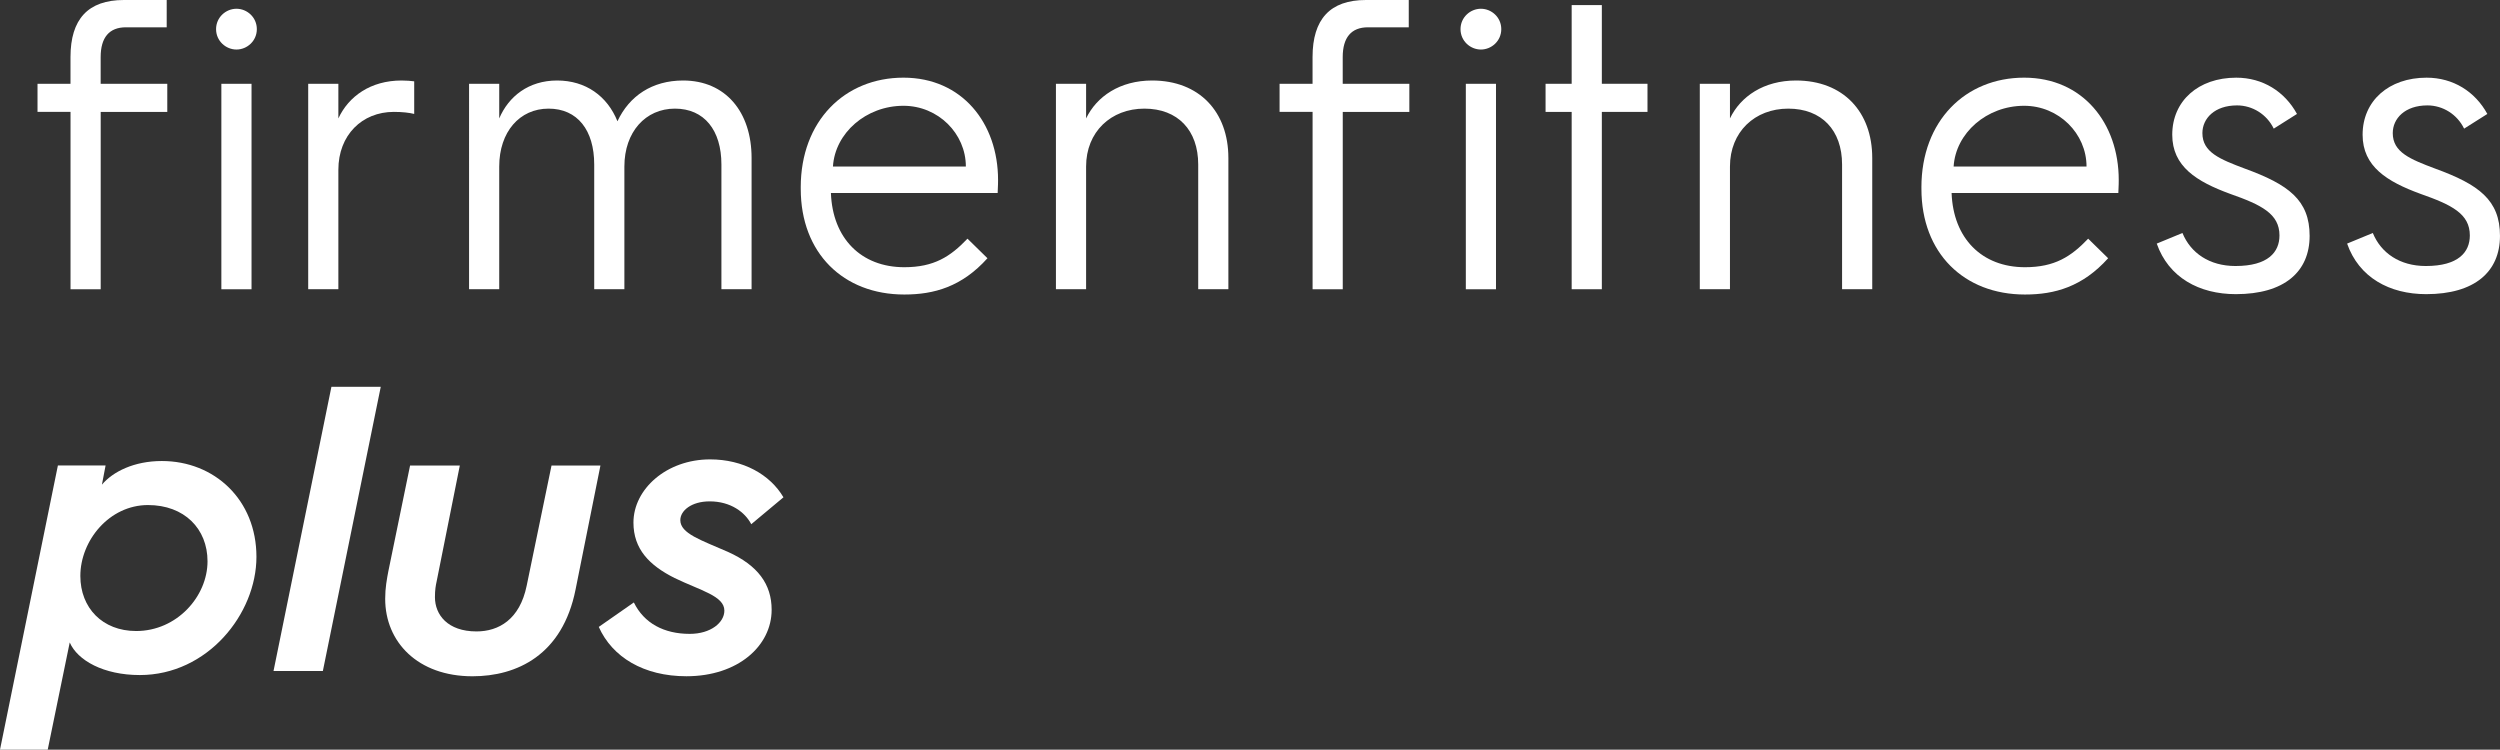 <?xml version="1.0" encoding="UTF-8"?> <svg xmlns="http://www.w3.org/2000/svg" id="Ebene_1" version="1.1" viewBox="0 0 1370.71 411.02"><rect x="0" y="0" width="1370.71" height="411.02" fill="#333333" stroke="none"/><defs><style> .st0 { fill: #fff; } </style></defs><path class="st0" d="M118.47,15.98c0-6.48,5.36-11.18,11.18-11.18s11.17,4.69,11.17,11.18-5.36,11.18-11.17,11.18-11.18-4.69-11.18-11.18ZM121.37,45.93h16.54v112.66h-16.54V45.93Z"></path><path class="st0" d="M168.98,45.93h16.54v19c5.59-12.07,17.66-20.79,34.65-20.79,2.46,0,5.36.22,6.93.45v17.88c-2.68-.67-6.48-1.12-11.18-1.12-17.43,0-30.4,12.74-30.4,31.74v65.49h-16.54V45.93Z"></path><path class="st0" d="M257.18,45.93h16.54v19c5.14-12.07,16.09-20.79,31.74-20.79s27.49,8.49,33.08,22.35c6.48-13.86,19-22.35,35.99-22.35,23.25,0,37.55,17.21,37.55,42.47v71.97h-16.54v-68.4c0-18.77-9.39-30.62-25.48-30.62s-27.72,12.74-27.72,31.74v67.28h-16.54v-68.4c0-18.77-9.16-30.62-25.03-30.62s-27.05,12.74-27.05,31.74v67.28h-16.54V45.93Z"></path><path class="st0" d="M439.03,102.71c0-36.43,24.14-60.13,56.33-60.13s51.86,25.03,51.86,56.1c0,0,0,3.8-.22,7.15h-91.42c.89,24.81,16.54,40.68,40.23,40.68,16.32,0,25.26-5.81,34.65-15.65l10.95,10.73c-14.08,15.65-29.28,19.89-45.6,19.89-33.53,0-56.77-22.8-56.77-57.89v-.9ZM529.56,91.31c0-18.1-15.2-33.31-34.2-33.31-20.57,0-37.55,14.98-38.67,33.31h72.87Z"></path><path class="st0" d="M578.95,45.93h16.54v19c5.81-12.07,18.55-20.79,36.21-20.79,25.93,0,41.8,17.21,41.8,42.47v71.97h-16.54v-68.4c0-18.77-11.18-30.62-29.51-30.62s-31.96,12.74-31.96,31.74v67.28h-16.54V45.93Z"></path><path class="st0" d="M800.78,15.98c0-6.48,5.36-11.18,11.18-11.18s11.17,4.69,11.17,11.18-5.36,11.18-11.17,11.18-11.18-4.69-11.18-11.18ZM803.69,45.93h16.54v112.66h-16.54V45.93Z"></path><path class="st0" d="M861.72,61.36h-14.31v-15.42h14.31V2.79h16.54v43.14h25.03v15.42h-25.03v97.23h-16.54V61.36Z"></path><path class="st0" d="M931.97,45.93h16.54v19c5.81-12.07,18.55-20.79,36.21-20.79,25.93,0,41.8,17.21,41.8,42.47v71.97h-16.54v-68.4c0-18.77-11.18-30.62-29.51-30.62s-31.96,12.74-31.96,31.74v67.28h-16.54V45.93Z"></path><path class="st0" d="M1053.48,102.71c0-36.43,24.14-60.13,56.33-60.13s51.86,25.03,51.86,56.1c0,0,0,3.8-.22,7.15h-91.42c.89,24.81,16.54,40.68,40.23,40.68,16.32,0,25.26-5.81,34.65-15.65l10.95,10.73c-14.08,15.65-29.28,19.89-45.6,19.89-33.53,0-56.77-22.8-56.77-57.89v-.9ZM1144.01,91.31c0-18.1-15.2-33.31-34.2-33.31-20.57,0-37.55,14.98-38.67,33.31h72.87Z"></path><path class="st0" d="M1196.6,127.74c4.47,10.95,14.75,18.11,29.06,18.11,17.88,0,24.14-7.6,24.14-16.76,0-11.85-9.84-16.76-27.05-22.8-18.33-6.71-31.74-14.98-31.74-32.41,0-18.55,14.31-31.29,35.09-31.29,14.53,0,26.6,7.6,33.3,19.89l-12.74,8.05c-3.8-7.82-11.62-12.74-20.12-12.74-12.3,0-19,7.15-19,15.2,0,10.51,9.61,14.31,23.25,19.45,23.92,8.72,35.54,17.21,35.54,36.88s-13.86,31.96-40.46,31.96c-20.12,0-36.88-9.16-43.36-27.72l14.08-5.81Z"></path><path class="st0" d="M1300.97,127.74c4.47,10.95,14.75,18.11,29.06,18.11,17.88,0,24.14-7.6,24.14-16.76,0-11.85-9.84-16.76-27.05-22.8-18.33-6.71-31.74-14.98-31.74-32.41,0-18.55,14.31-31.29,35.09-31.29,14.53,0,26.6,7.6,33.3,19.89l-12.74,8.05c-3.8-7.82-11.62-12.74-20.12-12.74-12.29,0-19,7.15-19,15.2,0,10.51,9.61,14.31,23.25,19.45,23.92,8.72,35.54,17.21,35.54,36.88s-13.86,31.96-40.46,31.96c-20.12,0-36.88-9.16-43.36-27.72l14.08-5.81Z"></path><path class="st0" d="M26.15,411.02H0l31.74-155.8h26.15l-2.01,10.51c6.04-7.15,17.66-12.96,32.86-12.96,28.83,0,51.86,21.23,51.86,52.53s-26.82,64.82-63.93,64.82c-19.89,0-34.2-8.05-38.44-17.88l-12.07,58.79ZM74.66,345.98c22.35,0,39.12-19,39.12-38.22,0-17.88-12.74-30.85-32.63-30.85-21.23,0-37.1,19.45-37.1,38.89,0,17.44,12.07,30.18,30.62,30.18Z"></path><path class="st0" d="M181.71,212.09h27.05l-31.74,155.8h-27.05l31.74-155.8Z"></path><path class="st0" d="M212.99,312.9l11.85-57.67h27.27l-12.74,63.7c-.45,2.01-.9,4.47-.9,8.49,0,9.61,6.93,18.78,22.8,18.78,12.07,0,23.69-6.48,27.49-25.03l13.63-65.94h26.82l-13.63,67.95c-7.15,35.99-32.19,47.61-56.55,47.61-29.95,0-47.84-18.78-47.84-42.47,0-6.03.9-10.73,1.79-15.42Z"></path><path class="st0" d="M347.54,330.33c5.59,11.4,16.54,17.21,30.62,17.21,11.62,0,19-6.26,19-12.74,0-8.05-12.96-10.95-27.27-17.88-13.86-6.93-22.58-15.87-22.58-30.4,0-18.33,18.11-34.65,42.02-34.65,18.11,0,32.86,8.27,40.23,20.79l-17.66,14.75c-3.35-6.48-11.18-12.52-22.8-12.52-10.06,0-16.09,5.14-16.09,10.28,0,7.38,11.4,10.95,26.15,17.43,16.32,7.38,23.92,17.66,23.92,31.74,0,19.67-18.33,36.43-46.72,36.43-23.47,0-40.68-10.51-48.06-27.05l19.22-13.41Z"></path><path class="st0" d="M55.19,45.93v-14.64c0-10.73,4.7-16.32,13.86-16.32h22.35V0h-23.47C48.26,0,38.65,10.51,38.65,31.29v14.64h-18.08v15.42h18.1v97.23h16.54V61.36h36.51v-15.42h-36.53Z"></path><path class="st0" d="M736.19,45.93v-14.64c0-10.73,4.7-16.32,13.86-16.32h22.35V0h-23.47c-19.67,0-29.28,10.51-29.28,31.29v14.64h-18.08v15.42h18.1v97.23h16.54V61.36h36.51v-15.42h-36.53Z"></path></svg> 
